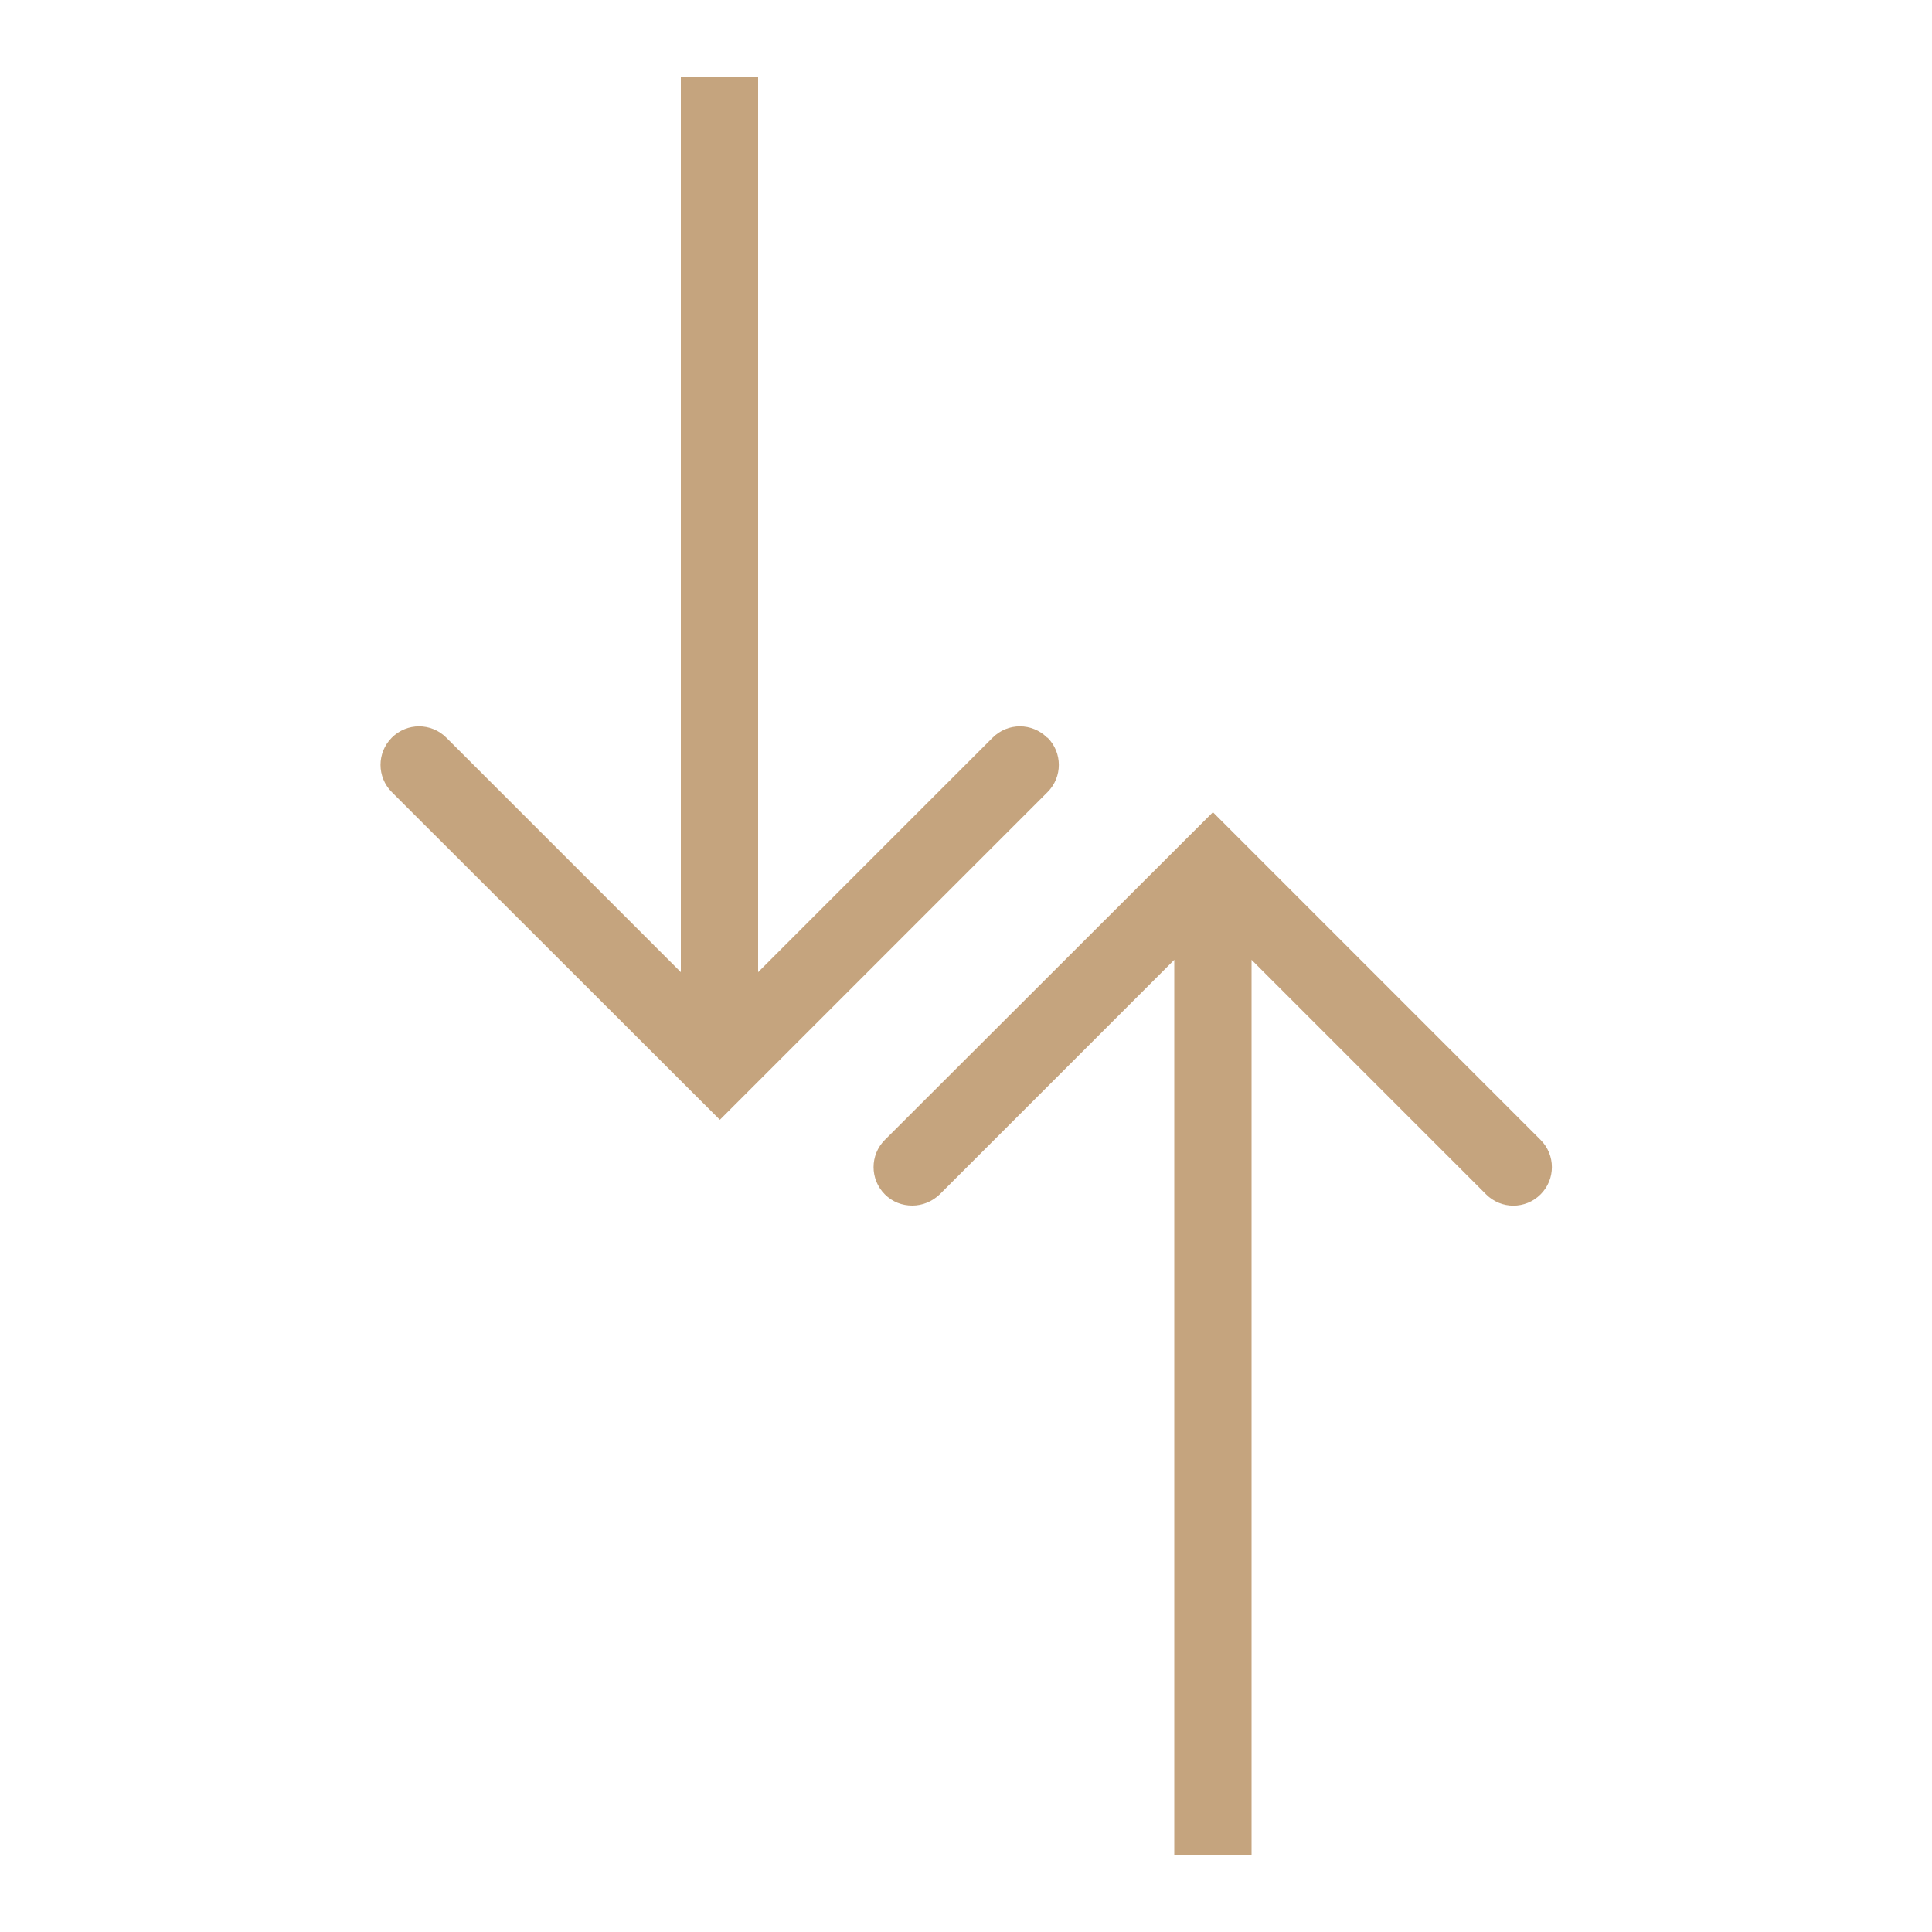 <?xml version="1.0" encoding="UTF-8"?>
<svg xmlns="http://www.w3.org/2000/svg" id="Layer_1" data-name="Layer 1" viewBox="0 0 50 50">
  <defs>
    <style>
      .cls-1 {
        fill: #c5a47e;
        stroke-width: 0px;
      }
    </style>
  </defs>
  <path class="cls-1" d="m39.87,29.5l-8.48-8.48-8.49,8.48c-.39.39-.39,1.02,0,1.41.2.2.45.29.71.29s.51-.1.71-.29l6.07-6.07v23.16h2v-23.16l6.07,6.07c.39.39,1.02.39,1.41,0,.39-.39.39-1.02,0-1.41Z"></path>
  <path class="cls-1" d="m27.1,19.09c-.39-.39-1.02-.39-1.41,0l-6.07,6.07V2h-2v23.16l-6.07-6.07c-.39-.39-1.02-.39-1.41,0-.39.39-.39,1.02,0,1.41l8.49,8.48,8.48-8.48c.39-.39.39-1.02,0-1.41Z"></path>
</svg>
